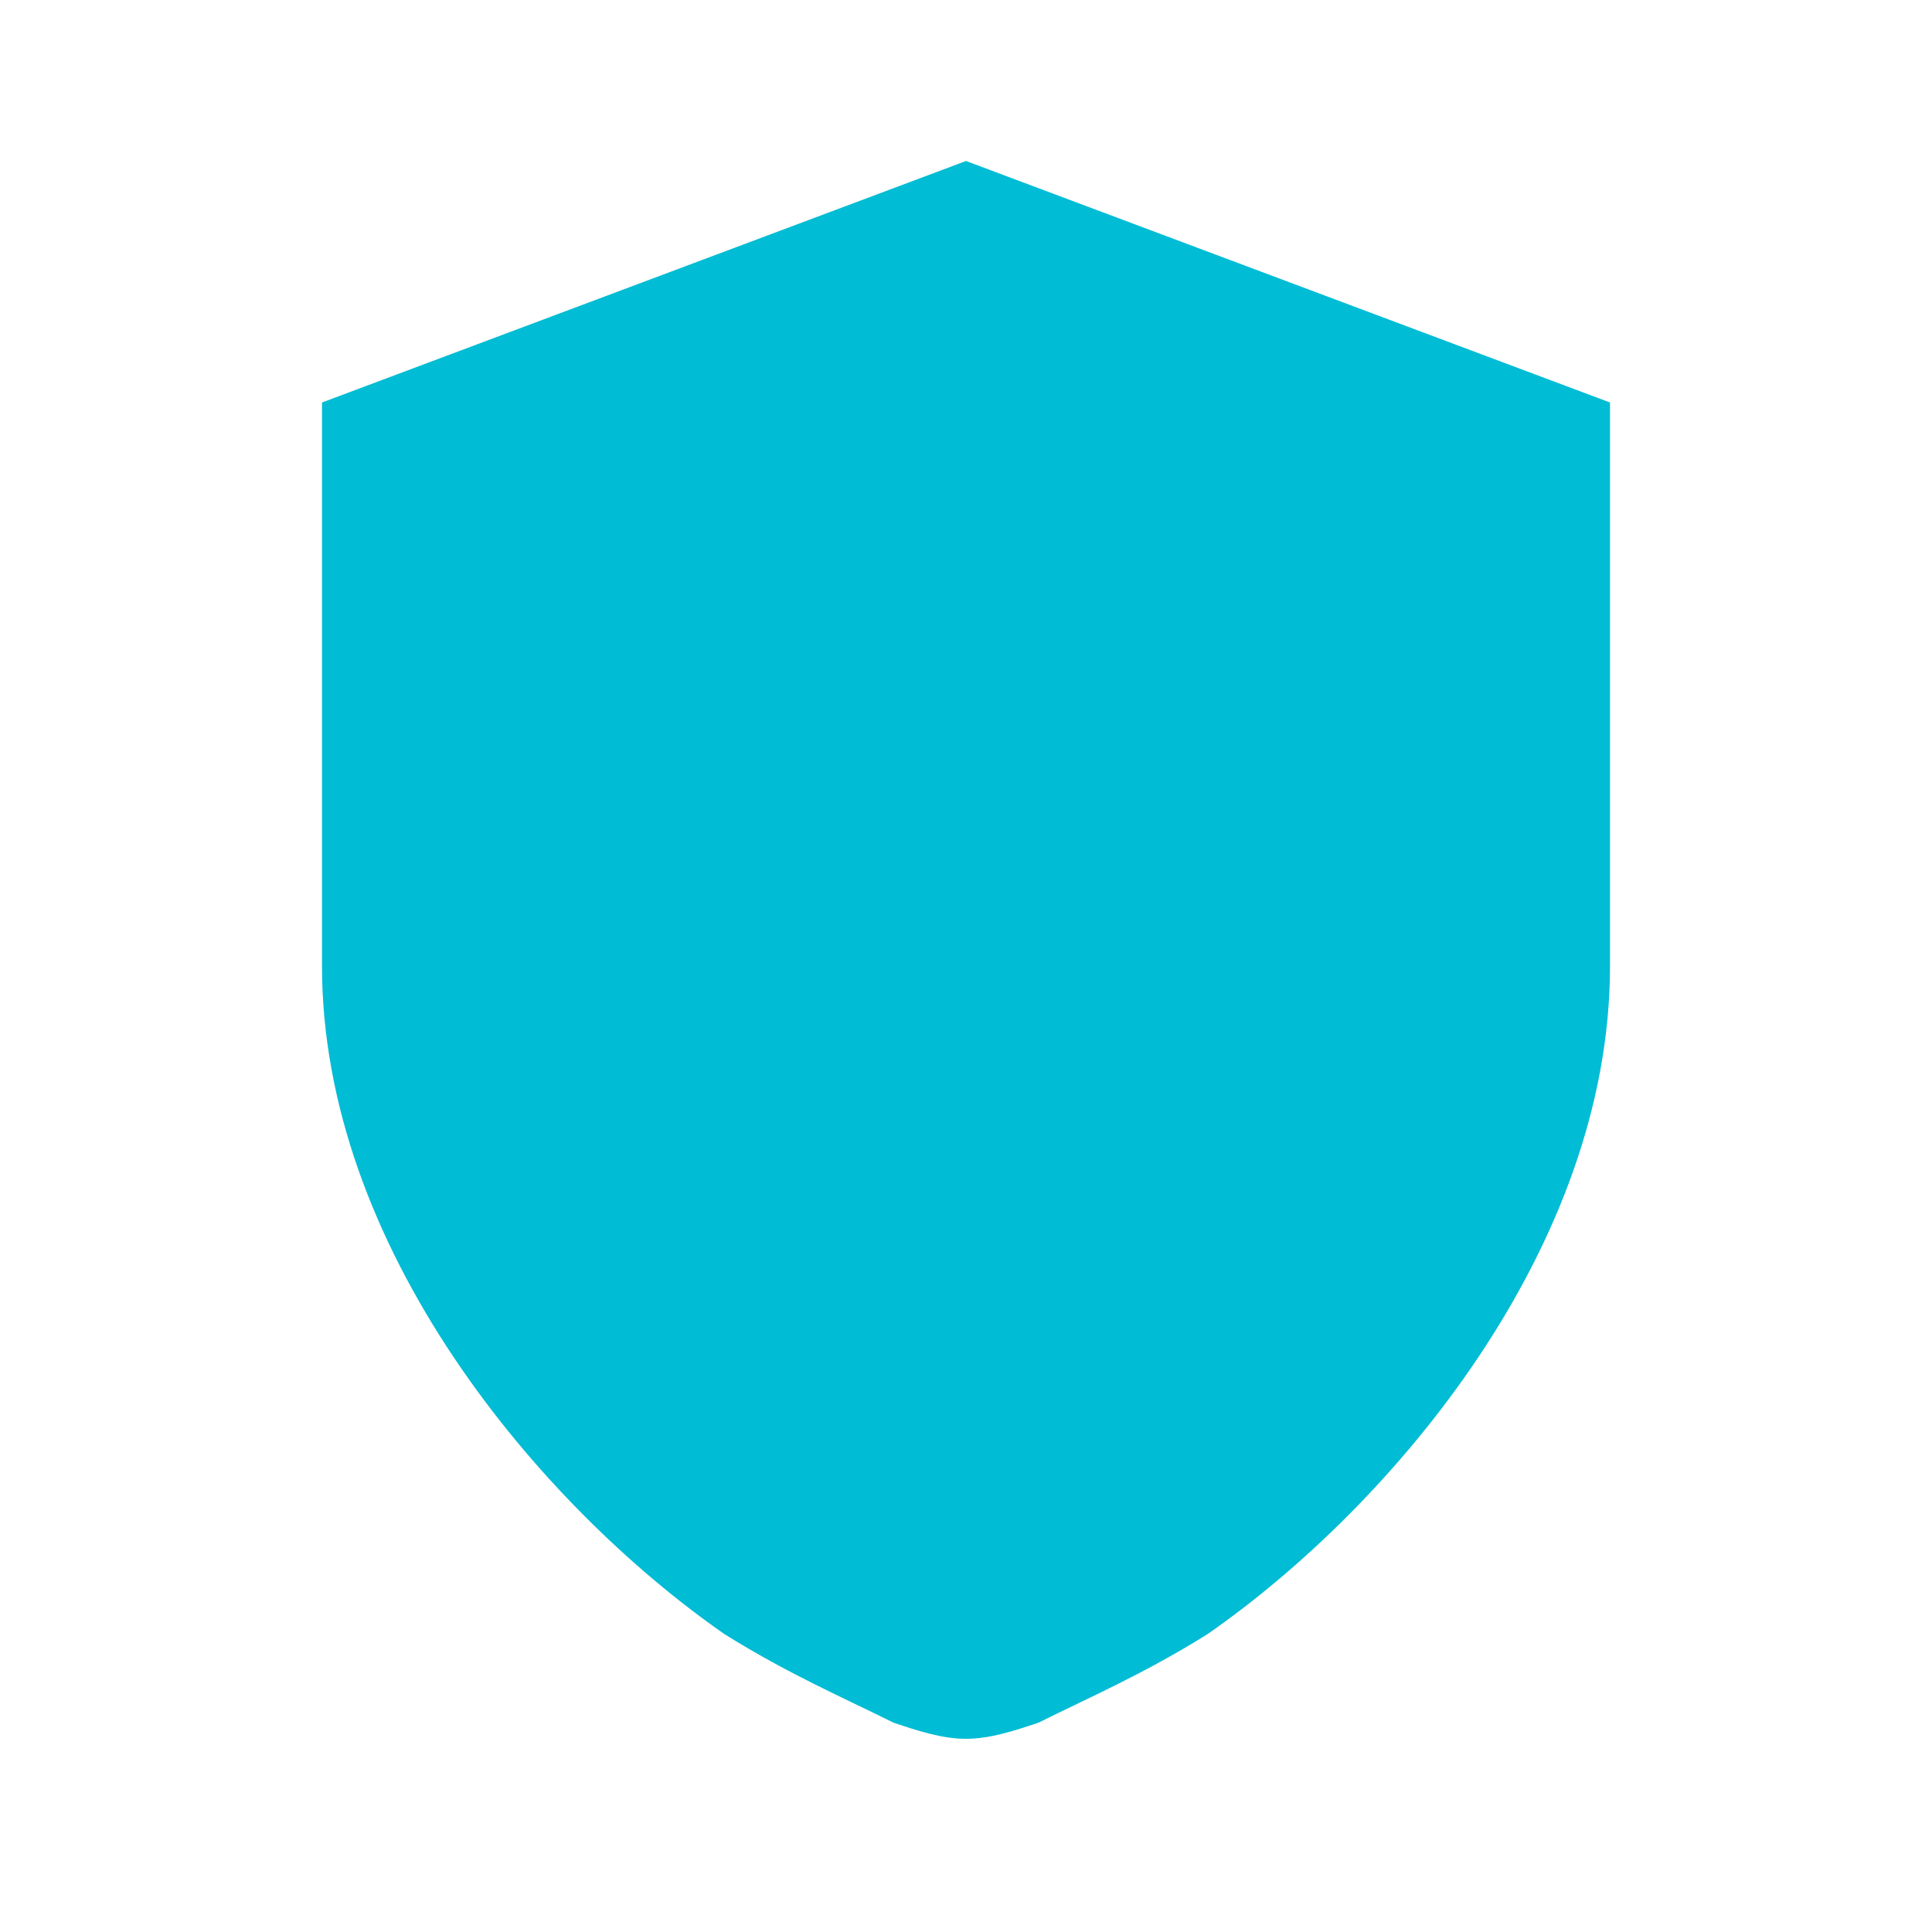 <svg width="24" height="24" viewBox="0 0 24 24" xmlns="http://www.w3.org/2000/svg">
  <path d="M12 2L4 5V12C4 15.5 6.7 18.7 9 20.3C9.8 20.8 10.5 21.1 11.1 21.4C11.4 21.5 11.7 21.6 12 21.6C12.3 21.6 12.6 21.5 12.9 21.4C13.5 21.1 14.2 20.8 15 20.3C17.3 18.7 20 15.5 20 12V5L12 2Z" fill="#00BCD4" />
</svg> 